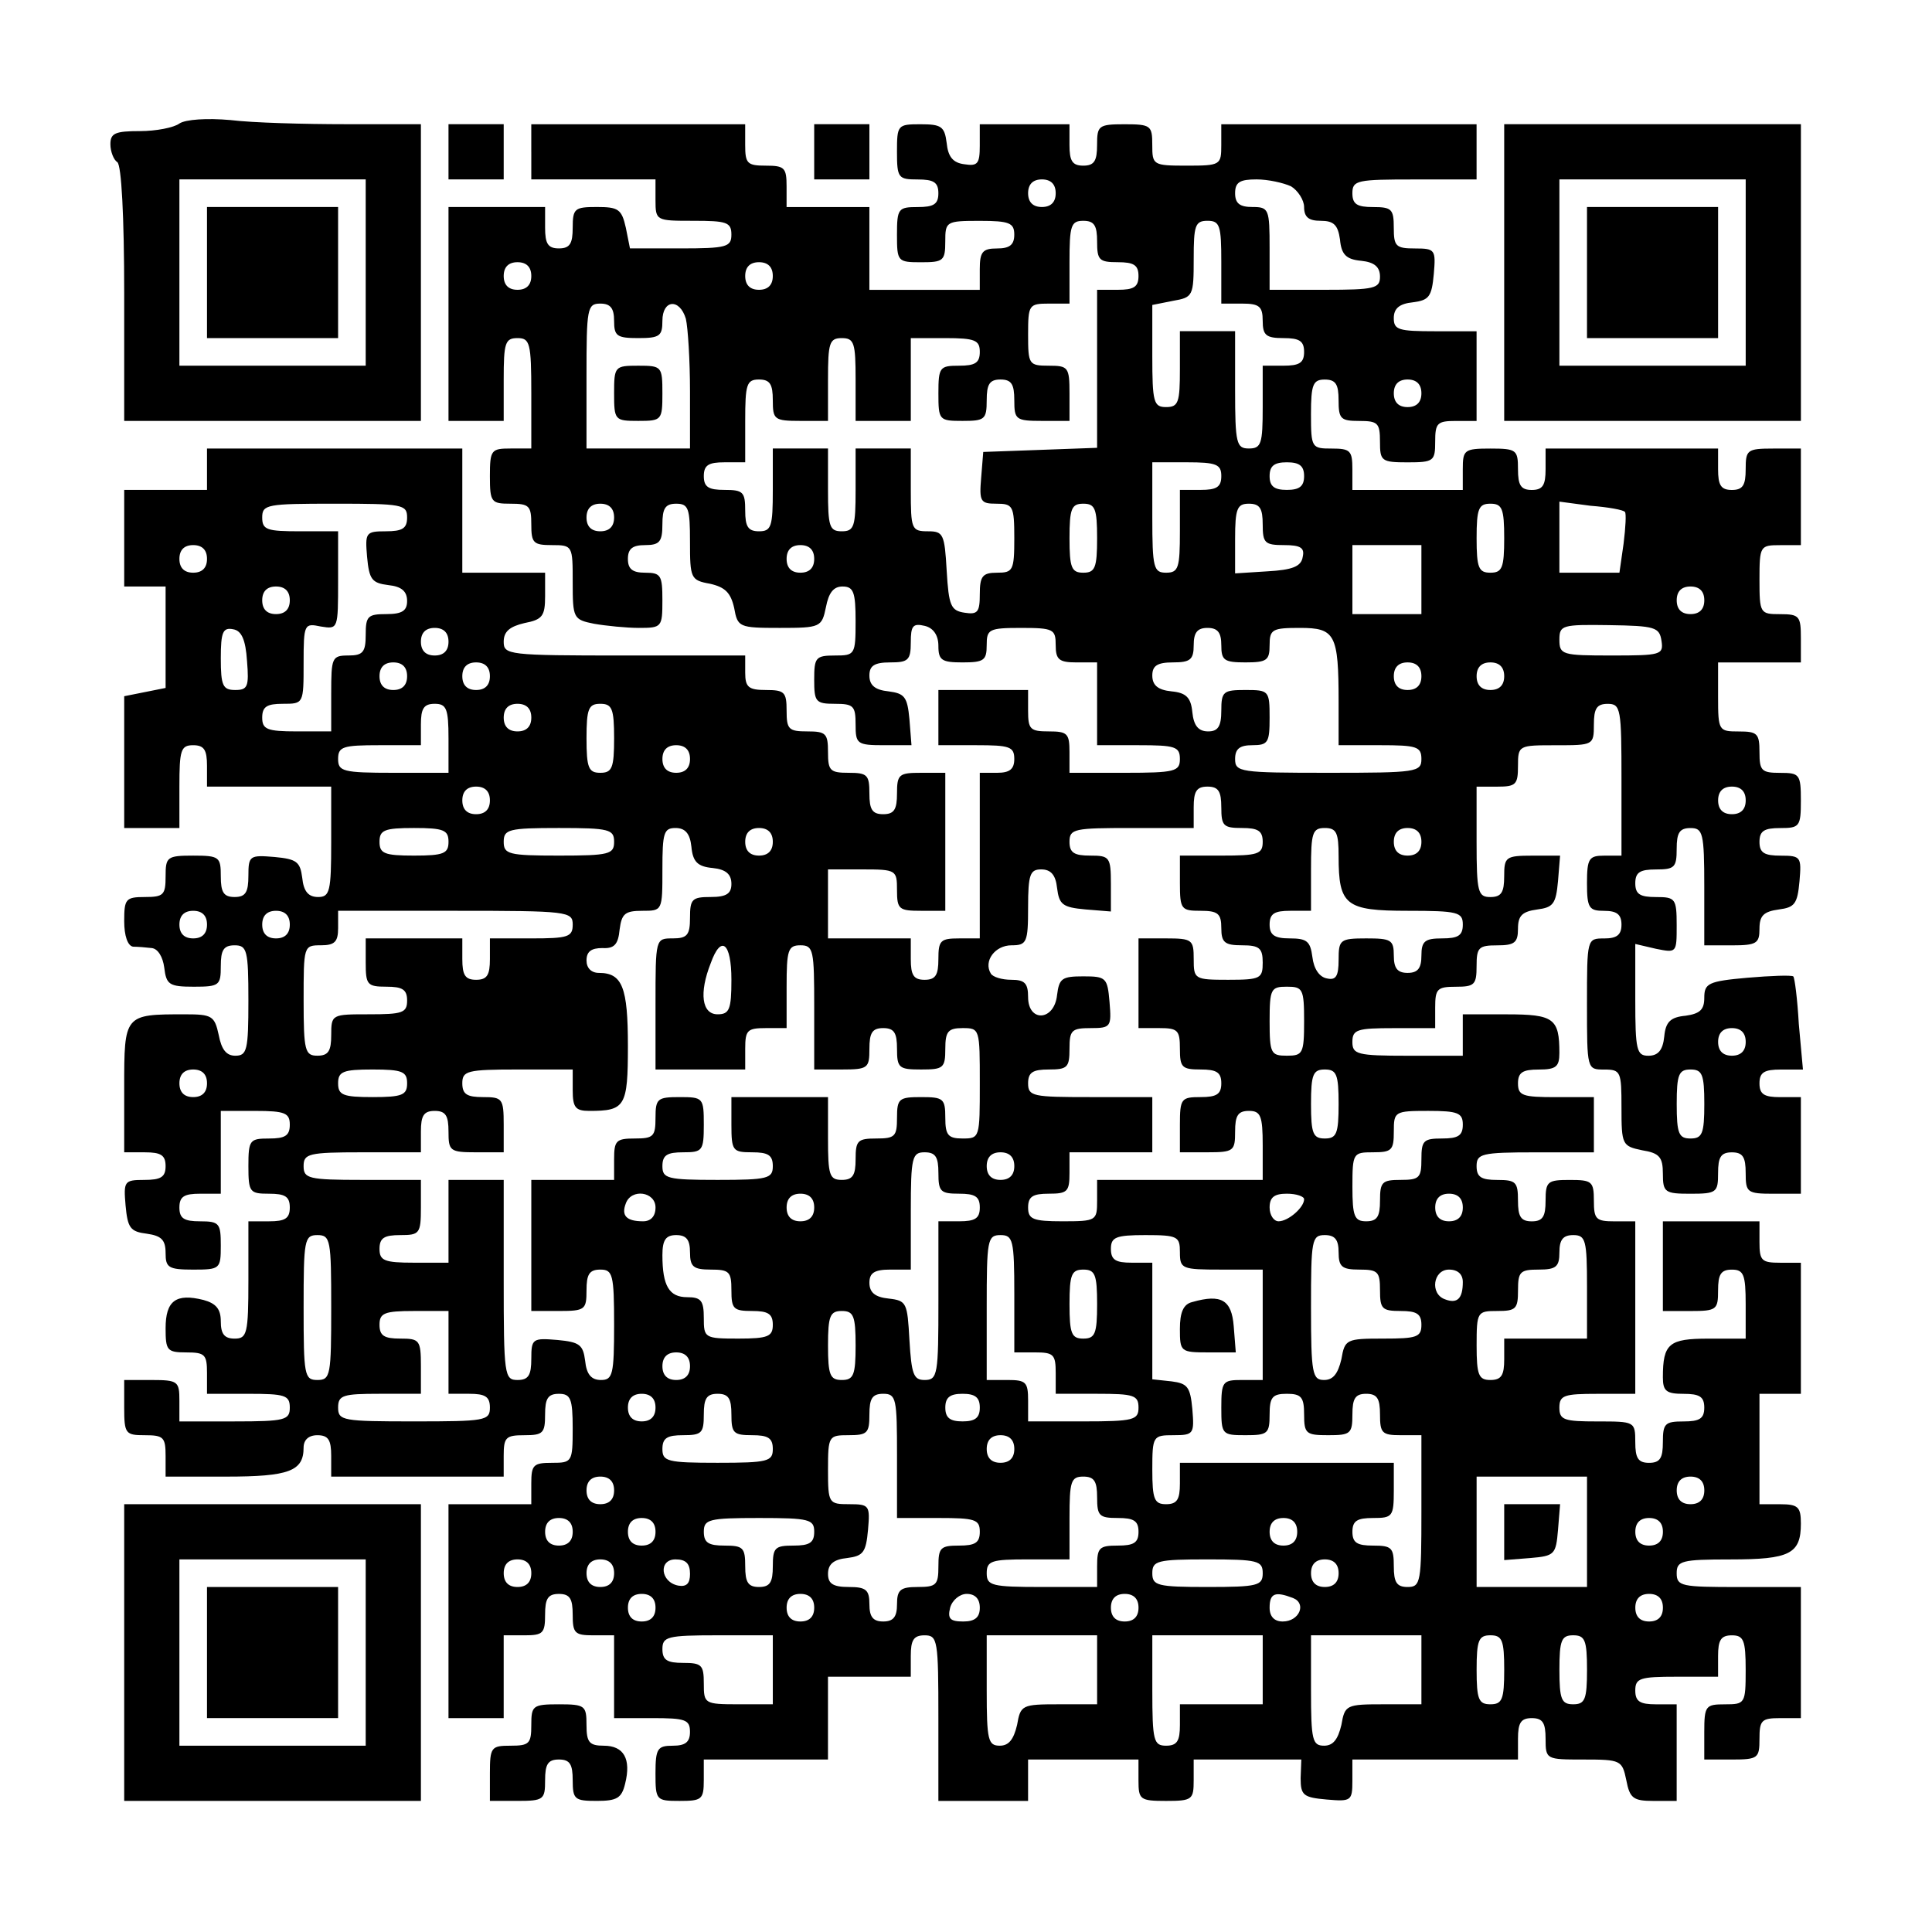 <?xml version="1.0" encoding="UTF-8" standalone="yes"?>
<svg version="1.0" xmlns="http://www.w3.org/2000/svg" width="280px" height="280px" viewBox="0 0 280 280" preserveAspectRatio="xMidYMid meet">
  <g transform="translate(0,280) scale(0.1,-0.1)" fill="#000000" stroke="none">
    <path d="M260 2621 c-8 -6 -34 -11 -57 -11 -36 0 -43 -3 -43 -19 0 -11 5 -23
10 -26 6 -4 10 -78 10 -191 l0 -184 215 0 215 0 0 215 0 215 -109 0 c-59 0
-135 2 -167 6 -34 3 -65 1 -74 -5z m270 -216 l0 -135 -135 0 -135 0 0 135 0
135 135 0 135 0 0 -135z"/>
    <path d="M300 2405 l0 -95 95 0 95 0 0 95 0 95 -95 0 -95 0 0 -95z"/>
    <path d="M650 2580 l0 -40 40 0 40 0 0 40 0 40 -40 0 -40 0 0 -40z"/>
    <path d="M770 2580 l0 -40 90 0 90 0 0 -30 c0 -30 1 -30 55 -30 48 0 55 -2 55
-20 0 -18 -7 -20 -74 -20 l-73 0 -6 30 c-6 27 -11 30 -42 30 -32 0 -35 -2 -35
-30 0 -23 -4 -30 -20 -30 -16 0 -20 7 -20 30 l0 30 -70 0 -70 0 0 -155 0 -155
40 0 40 0 0 60 c0 53 2 60 20 60 18 0 20 -7 20 -80 l0 -80 -30 0 c-28 0 -30
-2 -30 -40 0 -38 2 -40 30 -40 27 0 30 -3 30 -30 0 -27 3 -30 30 -30 30 0 30
-1 30 -54 0 -52 1 -54 31 -60 17 -3 47 -6 65 -6 33 0 34 1 34 40 0 36 -2 40
-25 40 -18 0 -25 5 -25 20 0 15 7 20 25 20 21 0 25 5 25 30 0 23 4 30 20 30
18 0 20 -7 20 -55 0 -53 1 -56 29 -61 22 -5 30 -13 35 -35 5 -28 7 -29 66 -29
59 0 61 1 67 30 4 21 11 30 24 30 16 0 19 -8 19 -50 0 -49 -1 -50 -30 -50 -28
0 -30 -3 -30 -35 0 -32 2 -35 30 -35 27 0 30 -3 30 -30 0 -28 2 -30 41 -30
l40 0 -3 38 c-3 32 -7 37 -30 40 -20 2 -28 9 -28 23 0 14 7 19 30 19 26 0 30
3 30 29 0 24 3 28 20 24 13 -3 20 -14 20 -29 0 -21 5 -24 35 -24 31 0 35 3 35
25 0 23 3 25 50 25 47 0 50 -2 50 -25 0 -21 5 -25 30 -25 l30 0 0 -60 0 -60
60 0 c53 0 60 -2 60 -20 0 -18 -7 -20 -80 -20 l-80 0 0 30 c0 27 -3 30 -30 30
-27 0 -30 3 -30 30 l0 30 -65 0 -65 0 0 -40 0 -40 55 0 c48 0 55 -2 55 -20 0
-15 -7 -20 -25 -20 l-25 0 0 -120 0 -120 -30 0 c-27 0 -30 -3 -30 -30 0 -23
-4 -30 -20 -30 -16 0 -20 7 -20 30 l0 30 -60 0 -60 0 0 50 0 50 50 0 c49 0 50
-1 50 -30 0 -28 3 -30 35 -30 l35 0 0 100 0 100 -35 0 c-32 0 -35 -2 -35 -30
0 -23 -4 -30 -20 -30 -16 0 -20 7 -20 30 0 27 -3 30 -30 30 -27 0 -30 3 -30
30 0 27 -3 30 -30 30 -27 0 -30 3 -30 30 0 27 -3 30 -30 30 -25 0 -30 4 -30
25 l0 25 -175 0 c-169 0 -175 1 -175 20 0 15 9 22 30 27 26 5 30 10 30 39 l0
34 -60 0 -60 0 0 90 0 90 -185 0 -185 0 0 -30 0 -30 -60 0 -60 0 0 -70 0 -70
30 0 30 0 0 -74 0 -73 -30 -6 -30 -6 0 -96 0 -95 40 0 40 0 0 60 c0 53 2 60
20 60 16 0 20 -7 20 -30 l0 -30 90 0 90 0 0 -80 c0 -72 -2 -80 -19 -80 -14 0
-21 8 -23 28 -3 23 -8 27 -40 30 -36 3 -38 2 -38 -27 0 -24 -4 -31 -20 -31
-16 0 -20 7 -20 30 0 28 -2 30 -40 30 -38 0 -40 -2 -40 -30 0 -27 -3 -30 -30
-30 -28 0 -30 -3 -30 -35 0 -21 5 -36 13 -37 6 0 19 -1 27 -2 9 -1 16 -13 18
-28 3 -25 7 -28 43 -28 37 0 39 2 39 30 0 23 4 30 20 30 18 0 20 -7 20 -80 0
-72 -2 -80 -19 -80 -13 0 -20 9 -24 30 -6 28 -10 30 -49 30 -88 0 -88 0 -88
-106 l0 -94 30 0 c23 0 30 -4 30 -20 0 -16 -7 -20 -31 -20 -29 0 -30 -2 -27
-37 3 -33 7 -38 31 -41 21 -3 27 -9 27 -28 0 -21 4 -24 40 -24 39 0 40 1 40
35 0 32 -2 35 -30 35 -23 0 -30 4 -30 20 0 16 7 20 30 20 l30 0 0 60 0 60 50
0 c43 0 50 -3 50 -20 0 -16 -7 -20 -30 -20 -28 0 -30 -2 -30 -40 0 -38 2 -40
30 -40 23 0 30 -4 30 -20 0 -16 -7 -20 -30 -20 l-30 0 0 -85 c0 -78 -2 -85
-20 -85 -15 0 -20 7 -20 25 0 18 -7 26 -25 31 -40 10 -55 -1 -55 -41 0 -32 2
-35 30 -35 27 0 30 -3 30 -30 l0 -30 60 0 c53 0 60 -2 60 -20 0 -18 -7 -20
-80 -20 l-80 0 0 30 c0 28 -2 30 -40 30 l-40 0 0 -40 c0 -38 2 -40 30 -40 27
0 30 -3 30 -30 l0 -30 88 0 c91 0 112 8 112 42 0 11 7 18 20 18 16 0 20 -7 20
-30 l0 -30 125 0 125 0 0 30 c0 27 3 30 30 30 27 0 30 3 30 30 0 23 4 30 20
30 17 0 20 -7 20 -50 0 -49 -1 -50 -30 -50 -27 0 -30 -3 -30 -30 l0 -30 -60 0
-60 0 0 -155 0 -155 40 0 40 0 0 60 0 60 30 0 c27 0 30 3 30 30 0 23 4 30 20
30 16 0 20 -7 20 -30 0 -27 3 -30 30 -30 l30 0 0 -60 0 -60 55 0 c48 0 55 -2
55 -20 0 -15 -7 -20 -25 -20 -22 0 -25 -4 -25 -40 0 -39 1 -40 35 -40 32 0 35
2 35 30 l0 30 90 0 90 0 0 60 0 60 60 0 60 0 0 30 c0 23 4 30 20 30 19 0 20
-7 20 -120 l0 -120 65 0 65 0 0 30 0 30 80 0 80 0 0 -30 c0 -28 2 -30 40 -30
38 0 40 2 40 30 l0 30 78 0 78 0 -1 -27 c0 -25 4 -28 38 -31 35 -3 37 -2 37
27 l0 31 120 0 120 0 0 30 c0 23 4 30 20 30 16 0 20 -7 20 -30 0 -30 1 -30 55
-30 54 0 56 -1 62 -30 5 -26 10 -30 39 -30 l34 0 0 70 0 70 -30 0 c-23 0 -30
4 -30 20 0 18 7 20 60 20 l60 0 0 30 c0 23 4 30 20 30 17 0 20 -7 20 -50 0
-49 -1 -50 -30 -50 -28 0 -30 -2 -30 -40 l0 -40 40 0 c38 0 40 2 40 30 0 27 3
30 30 30 l30 0 0 95 0 95 -90 0 c-83 0 -90 1 -90 20 0 18 7 20 78 20 86 0 102
8 102 52 0 24 -4 28 -30 28 l-30 0 0 80 0 80 30 0 30 0 0 95 0 95 -30 0 c-27
0 -30 3 -30 30 l0 30 -70 0 -70 0 0 -65 0 -65 40 0 c38 0 40 2 40 30 0 23 4
30 20 30 17 0 20 -7 20 -50 l0 -50 -54 0 c-57 0 -66 -7 -66 -56 0 -20 5 -24
30 -24 23 0 30 -4 30 -20 0 -16 -7 -20 -30 -20 -27 0 -30 -3 -30 -30 0 -23 -4
-30 -20 -30 -16 0 -20 7 -20 30 0 30 -1 30 -55 30 -48 0 -55 2 -55 20 0 18 7
20 55 20 l55 0 0 125 0 125 -30 0 c-27 0 -30 3 -30 30 0 28 -3 30 -35 30 -32
0 -35 -2 -35 -30 0 -23 -4 -30 -20 -30 -16 0 -20 7 -20 30 0 27 -3 30 -30 30
-23 0 -30 4 -30 20 0 18 7 20 85 20 l85 0 0 40 0 40 -55 0 c-48 0 -55 2 -55
20 0 16 7 20 30 20 25 0 30 4 30 24 0 50 -8 56 -76 56 l-64 0 0 -30 0 -30 -80
0 c-73 0 -80 2 -80 20 0 18 7 20 60 20 l60 0 0 30 c0 27 3 30 30 30 27 0 30 3
30 30 0 27 3 30 30 30 25 0 30 4 30 24 0 19 6 25 28 28 23 3 27 8 30 41 l3 37
-40 0 c-39 0 -41 -2 -41 -30 0 -23 -4 -30 -20 -30 -18 0 -20 7 -20 80 l0 80
30 0 c27 0 30 3 30 30 0 30 1 30 55 30 54 0 55 0 55 30 0 23 4 30 20 30 19 0
20 -7 20 -110 l0 -110 -25 0 c-22 0 -25 -4 -25 -40 0 -36 3 -40 25 -40 18 0
25 -5 25 -20 0 -15 -7 -20 -25 -20 -25 0 -25 0 -25 -95 0 -95 0 -95 25 -95 24
0 25 -3 25 -55 0 -54 1 -56 30 -62 25 -4 30 -10 30 -34 0 -27 3 -29 40 -29 38
0 40 2 40 30 0 23 4 30 20 30 16 0 20 -7 20 -30 0 -28 2 -30 40 -30 l40 0 0
70 0 70 -30 0 c-23 0 -30 4 -30 20 0 16 7 20 31 20 l32 0 -6 66 c-2 36 -6 67
-8 69 -3 2 -32 1 -67 -2 -56 -5 -62 -8 -62 -29 0 -17 -6 -23 -27 -26 -22 -2
-29 -9 -31 -30 -2 -20 -9 -28 -23 -28 -17 0 -19 8 -19 81 l0 81 30 -7 c30 -6
30 -6 30 34 0 39 -2 41 -30 41 -23 0 -30 4 -30 20 0 16 7 20 30 20 27 0 30 3
30 30 0 23 4 30 20 30 18 0 20 -7 20 -85 l0 -85 40 0 c36 0 40 3 40 24 0 19 6
25 28 28 23 3 27 8 30 41 3 35 2 37 -27 37 -24 0 -31 4 -31 20 0 16 7 20 30
20 28 0 30 2 30 40 0 38 -2 40 -30 40 -27 0 -30 3 -30 30 0 27 -3 30 -30 30
-29 0 -30 1 -30 50 l0 50 60 0 60 0 0 35 c0 32 -2 35 -30 35 -29 0 -30 1 -30
50 0 49 1 50 30 50 l30 0 0 70 0 70 -40 0 c-38 0 -40 -2 -40 -30 0 -23 -4 -30
-20 -30 -16 0 -20 7 -20 30 l0 30 -125 0 -125 0 0 -30 c0 -23 -4 -30 -20 -30
-16 0 -20 7 -20 30 0 28 -2 30 -40 30 -38 0 -40 -2 -40 -30 l0 -30 -80 0 -80
0 0 30 c0 27 -3 30 -30 30 -29 0 -30 1 -30 50 0 43 3 50 20 50 16 0 20 -7 20
-30 0 -27 3 -30 30 -30 27 0 30 -3 30 -30 0 -28 2 -30 40 -30 38 0 40 2 40 30
0 27 3 30 30 30 l30 0 0 65 0 65 -60 0 c-53 0 -60 2 -60 19 0 14 8 21 28 23
23 3 27 8 30 41 3 35 2 37 -27 37 -28 0 -31 3 -31 30 0 27 -3 30 -30 30 -23 0
-30 4 -30 20 0 19 7 20 90 20 l90 0 0 40 0 40 -185 0 -185 0 0 -30 c0 -29 -1
-30 -50 -30 -49 0 -50 1 -50 30 0 28 -2 30 -40 30 -38 0 -40 -2 -40 -30 0 -23
-4 -30 -20 -30 -16 0 -20 7 -20 30 l0 30 -65 0 -65 0 0 -31 c0 -26 -3 -30 -22
-27 -17 2 -24 11 -26 31 -3 24 -8 27 -38 27 -33 0 -34 -1 -34 -40 0 -38 2 -40
30 -40 23 0 30 -4 30 -20 0 -16 -7 -20 -30 -20 -28 0 -30 -2 -30 -40 0 -39 1
-40 35 -40 32 0 35 2 35 30 0 29 1 30 50 30 43 0 50 -3 50 -20 0 -15 -7 -20
-25 -20 -21 0 -25 -5 -25 -30 l0 -30 -80 0 -80 0 0 60 0 60 -60 0 -60 0 0 30
c0 27 -3 30 -30 30 -27 0 -30 3 -30 30 l0 30 -155 0 -155 0 0 -40z m760 -60
c0 -13 -7 -20 -20 -20 -13 0 -20 7 -20 20 0 13 7 20 20 20 13 0 20 -7 20 -20z
m341 10 c10 -6 19 -20 19 -30 0 -15 7 -20 24 -20 19 0 25 -6 28 -27 2 -22 9
-29 31 -31 19 -2 27 -9 27 -23 0 -17 -8 -19 -80 -19 l-80 0 0 60 c0 57 -1 60
-25 60 -18 0 -25 5 -25 20 0 16 7 20 31 20 17 0 39 -5 50 -10z m-281 -80 c0
-27 3 -30 30 -30 23 0 30 -4 30 -20 0 -16 -7 -20 -30 -20 l-30 0 0 -115 0
-114 -82 -3 -83 -3 -3 -37 c-3 -35 -1 -38 22 -38 24 0 26 -3 26 -50 0 -47 -2
-50 -25 -50 -21 0 -25 -5 -25 -31 0 -26 -3 -30 -22 -27 -20 3 -23 10 -26 61
-3 53 -5 57 -27 57 -24 0 -25 3 -25 60 l0 60 -40 0 -40 0 0 -60 c0 -53 -2 -60
-20 -60 -18 0 -20 7 -20 60 l0 60 -40 0 -40 0 0 -60 c0 -53 -2 -60 -20 -60
-16 0 -20 7 -20 30 0 27 -3 30 -30 30 -23 0 -30 4 -30 20 0 16 7 20 30 20 l30
0 0 60 c0 53 2 60 20 60 16 0 20 -7 20 -30 0 -28 2 -30 40 -30 l40 0 0 60 c0
53 2 60 20 60 18 0 20 -7 20 -60 l0 -60 40 0 40 0 0 60 0 60 50 0 c43 0 50 -3
50 -20 0 -16 -7 -20 -30 -20 -28 0 -30 -2 -30 -40 0 -39 1 -40 35 -40 32 0 35
2 35 30 0 23 4 30 20 30 16 0 20 -7 20 -30 0 -28 2 -30 40 -30 l40 0 0 40 c0
38 -2 40 -30 40 -29 0 -30 2 -30 45 0 43 1 45 30 45 l30 0 0 60 c0 53 2 60 20
60 16 0 20 -7 20 -30z m180 -30 l0 -60 30 0 c25 0 30 -4 30 -25 0 -21 5 -25
30 -25 23 0 30 -4 30 -20 0 -16 -7 -20 -30 -20 l-30 0 0 -60 c0 -53 -2 -60
-20 -60 -18 0 -20 7 -20 85 l0 85 -40 0 -40 0 0 -55 c0 -48 -2 -55 -20 -55
-18 0 -20 7 -20 74 l0 74 30 6 c29 5 30 7 30 61 0 48 2 55 20 55 18 0 20 -7
20 -60z m-1000 -20 c0 -13 -7 -20 -20 -20 -13 0 -20 7 -20 20 0 13 7 20 20 20
13 0 20 -7 20 -20z m350 0 c0 -13 -7 -20 -20 -20 -13 0 -20 7 -20 20 0 13 7
20 20 20 13 0 20 -7 20 -20z m-230 -65 c0 -22 4 -25 35 -25 31 0 35 3 35 25 0
31 25 33 34 3 3 -13 6 -60 6 -105 l0 -83 -75 0 -75 0 0 105 c0 98 1 105 20
105 15 0 20 -7 20 -25z m1170 -105 c0 -13 -7 -20 -20 -20 -13 0 -20 7 -20 20
0 13 7 20 20 20 13 0 20 -7 20 -20z m-290 -120 c0 -16 -7 -20 -30 -20 l-30 0
0 -60 c0 -53 -2 -60 -20 -60 -18 0 -20 7 -20 80 l0 80 50 0 c43 0 50 -3 50
-20z m120 0 c0 -15 -7 -20 -25 -20 -18 0 -25 5 -25 20 0 15 7 20 25 20 18 0
25 -5 25 -20z m-1300 -60 c0 -16 -7 -20 -31 -20 -29 0 -30 -2 -27 -37 3 -33 7
-38 31 -41 19 -2 27 -9 27 -23 0 -14 -7 -19 -30 -19 -27 0 -30 -3 -30 -30 0
-25 -4 -30 -25 -30 -24 0 -25 -3 -25 -55 l0 -55 -50 0 c-43 0 -50 3 -50 20 0
16 7 20 30 20 30 0 30 0 30 59 0 57 1 58 25 53 25 -4 25 -4 25 67 l0 71 -55 0
c-48 0 -55 2 -55 20 0 19 7 20 105 20 98 0 105 -1 105 -20z m300 0 c0 -13 -7
-20 -20 -20 -13 0 -20 7 -20 20 0 13 7 20 20 20 13 0 20 -7 20 -20z m700 -30
c0 -43 -3 -50 -20 -50 -17 0 -20 7 -20 50 0 43 3 50 20 50 17 0 20 -7 20 -50z
m240 20 c0 -27 3 -30 31 -30 24 0 30 -4 27 -17 -2 -14 -15 -19 -51 -21 l-47
-3 0 50 c0 44 3 51 20 51 16 0 20 -7 20 -30z m350 -20 c0 -43 -3 -50 -20 -50
-17 0 -20 7 -20 50 0 43 3 50 20 50 17 0 20 -7 20 -50z m175 38 c2 -2 1 -22
-2 -46 l-6 -42 -43 0 -44 0 0 51 0 52 45 -6 c26 -2 48 -6 50 -9z m-2055 -68
c0 -13 -7 -20 -20 -20 -13 0 -20 7 -20 20 0 13 7 20 20 20 13 0 20 -7 20 -20z
m880 0 c0 -13 -7 -20 -20 -20 -13 0 -20 7 -20 20 0 13 7 20 20 20 13 0 20 -7
20 -20z m880 -30 l0 -50 -50 0 -50 0 0 50 0 50 50 0 50 0 0 -50z m-1640 -30
c0 -13 -7 -20 -20 -20 -13 0 -20 7 -20 20 0 13 7 20 20 20 13 0 20 -7 20 -20z
m2050 0 c0 -13 -7 -20 -20 -20 -13 0 -20 7 -20 20 0 13 7 20 20 20 13 0 20 -7
20 -20z m-62 -59 c3 -20 -1 -21 -72 -21 -72 0 -76 1 -76 23 0 21 4 22 72 21
67 -1 73 -3 76 -23z m-2050 -29 c3 -37 1 -42 -17 -42 -18 0 -21 6 -21 46 0 38
3 45 18 42 12 -2 18 -15 20 -46z m292 28 c0 -13 -7 -20 -20 -20 -13 0 -20 7
-20 20 0 13 7 20 20 20 13 0 20 -7 20 -20z m1120 -5 c0 -22 4 -25 35 -25 31 0
35 3 35 25 0 23 4 25 44 25 51 0 56 -9 56 -107 l0 -63 60 0 c53 0 60 -2 60
-20 0 -19 -7 -20 -135 -20 -128 0 -135 1 -135 20 0 15 7 20 25 20 23 0 25 4
25 40 0 39 -1 40 -35 40 -32 0 -35 -2 -35 -30 0 -23 -5 -30 -19 -30 -14 0 -21
8 -23 28 -2 21 -9 28 -30 30 -20 2 -28 9 -28 23 0 14 7 19 30 19 25 0 30 4 30
25 0 18 5 25 20 25 15 0 20 -7 20 -25z m-1180 -45 c0 -13 -7 -20 -20 -20 -13
0 -20 7 -20 20 0 13 7 20 20 20 13 0 20 -7 20 -20z m120 0 c0 -13 -7 -20 -20
-20 -13 0 -20 7 -20 20 0 13 7 20 20 20 13 0 20 -7 20 -20z m1350 0 c0 -13 -7
-20 -20 -20 -13 0 -20 7 -20 20 0 13 7 20 20 20 13 0 20 -7 20 -20z m120 0 c0
-13 -7 -20 -20 -20 -13 0 -20 7 -20 20 0 13 7 20 20 20 13 0 20 -7 20 -20z
m-1530 -90 l0 -50 -80 0 c-73 0 -80 2 -80 20 0 18 7 20 60 20 l60 0 0 30 c0
23 4 30 20 30 17 0 20 -7 20 -50z m120 30 c0 -13 -7 -20 -20 -20 -13 0 -20 7
-20 20 0 13 7 20 20 20 13 0 20 -7 20 -20z m120 -30 c0 -43 -3 -50 -20 -50
-17 0 -20 7 -20 50 0 43 3 50 20 50 17 0 20 -7 20 -50z m110 -30 c0 -13 -7
-20 -20 -20 -13 0 -20 7 -20 20 0 13 7 20 20 20 13 0 20 -7 20 -20z m-290 -60
c0 -13 -7 -20 -20 -20 -13 0 -20 7 -20 20 0 13 7 20 20 20 13 0 20 -7 20 -20z
m1060 -10 c0 -27 3 -30 30 -30 23 0 30 -4 30 -20 0 -18 -7 -20 -60 -20 l-60 0
0 -40 c0 -38 2 -40 30 -40 25 0 30 -4 30 -25 0 -21 5 -25 30 -25 25 0 30 -4
30 -25 0 -23 -3 -25 -50 -25 -49 0 -50 1 -50 30 0 28 -2 30 -40 30 l-40 0 0
-65 0 -65 30 0 c27 0 30 -3 30 -30 0 -27 3 -30 30 -30 23 0 30 -4 30 -20 0
-16 -7 -20 -30 -20 -28 0 -30 -2 -30 -40 l0 -40 40 0 c38 0 40 2 40 30 0 23 4
30 20 30 17 0 20 -7 20 -50 l0 -50 -120 0 -120 0 0 -30 c0 -29 -1 -30 -50 -30
-43 0 -50 3 -50 20 0 16 7 20 30 20 27 0 30 3 30 30 l0 30 60 0 60 0 0 40 0
40 -90 0 c-83 0 -90 1 -90 20 0 16 7 20 30 20 27 0 30 3 30 30 0 27 3 30 31
30 29 0 30 2 27 38 -3 35 -5 37 -38 37 -31 0 -35 -3 -38 -27 -4 -38 -42 -40
-42 -3 0 20 -5 25 -24 25 -14 0 -27 4 -30 9 -11 18 6 41 30 41 22 0 24 4 24
55 0 48 3 55 19 55 14 0 21 -8 23 -27 3 -24 8 -28 41 -31 l37 -3 0 40 c0 39
-2 41 -30 41 -23 0 -30 4 -30 20 0 19 7 20 90 20 l90 0 0 30 c0 23 4 30 20 30
16 0 20 -7 20 -30z m760 10 c0 -13 -7 -20 -20 -20 -13 0 -20 7 -20 20 0 13 7
20 20 20 13 0 20 -7 20 -20z m-1880 -60 c0 -17 -7 -20 -50 -20 -43 0 -50 3
-50 20 0 17 7 20 50 20 43 0 50 -3 50 -20z m240 0 c0 -18 -7 -20 -80 -20 -73
0 -80 2 -80 20 0 18 7 20 80 20 73 0 80 -2 80 -20z m112 -7 c2 -22 9 -29 31
-31 19 -2 27 -9 27 -23 0 -14 -7 -19 -30 -19 -27 0 -30 -3 -30 -30 0 -25 -4
-30 -25 -30 -25 0 -25 0 -25 -95 l0 -95 65 0 65 0 0 30 c0 27 3 30 30 30 l30
0 0 60 c0 53 2 60 20 60 19 0 20 -7 20 -90 l0 -90 40 0 c38 0 40 2 40 30 0 23
4 30 20 30 16 0 20 -7 20 -30 0 -28 3 -30 35 -30 32 0 35 2 35 30 0 25 4 30
25 30 25 0 25 -1 25 -80 0 -79 0 -80 -25 -80 -21 0 -25 5 -25 30 0 28 -3 30
-35 30 -32 0 -35 -2 -35 -30 0 -27 -3 -30 -30 -30 -27 0 -30 -3 -30 -30 0 -23
-4 -30 -20 -30 -18 0 -20 7 -20 60 l0 60 -70 0 -70 0 0 -40 c0 -38 2 -40 30
-40 23 0 30 -4 30 -20 0 -18 -7 -20 -80 -20 -73 0 -80 2 -80 20 0 16 7 20 30
20 28 0 30 2 30 40 0 39 -1 40 -35 40 -32 0 -35 -2 -35 -30 0 -27 -3 -30 -30
-30 -27 0 -30 -3 -30 -30 l0 -30 -60 0 -60 0 0 -95 0 -95 40 0 c38 0 40 2 40
30 0 23 4 30 20 30 18 0 20 -7 20 -80 0 -72 -2 -80 -19 -80 -14 0 -21 8 -23
28 -3 23 -8 27 -40 30 -36 3 -38 2 -38 -27 0 -24 -4 -31 -20 -31 -19 0 -20 7
-20 145 l0 145 -40 0 -40 0 0 -60 0 -60 -50 0 c-43 0 -50 3 -50 20 0 16 7 20
30 20 28 0 30 2 30 40 l0 40 -85 0 c-78 0 -85 2 -85 20 0 18 7 20 85 20 l85 0
0 30 c0 23 4 30 20 30 16 0 20 -7 20 -30 0 -28 2 -30 40 -30 l40 0 0 40 c0 38
-2 40 -30 40 -23 0 -30 4 -30 20 0 18 7 20 80 20 l80 0 0 -30 c0 -25 4 -30 24
-30 52 0 56 6 56 94 0 85 -8 106 -42 106 -11 0 -18 7 -18 18 0 13 7 18 23 18
17 -1 23 5 25 27 3 23 8 27 33 27 29 0 29 0 29 60 0 53 2 60 19 60 14 0 21 -8
23 -27z m118 7 c0 -13 -7 -20 -20 -20 -13 0 -20 7 -20 20 0 13 7 20 20 20 13
0 20 -7 20 -20z m820 -21 c0 -71 10 -79 100 -79 73 0 80 -2 80 -20 0 -16 -7
-20 -30 -20 -25 0 -30 -4 -30 -25 0 -18 -5 -25 -20 -25 -15 0 -20 7 -20 25 0
23 -4 25 -40 25 -38 0 -40 -2 -40 -31 0 -24 -4 -30 -17 -27 -11 2 -19 14 -21
31 -3 23 -8 27 -33 27 -22 0 -29 5 -29 20 0 16 7 20 30 20 l30 0 0 60 c0 53 2
60 20 60 17 0 20 -7 20 -41z m120 21 c0 -13 -7 -20 -20 -20 -13 0 -20 7 -20
20 0 13 7 20 20 20 13 0 20 -7 20 -20z m-1760 -120 c0 -13 -7 -20 -20 -20 -13
0 -20 7 -20 20 0 13 7 20 20 20 13 0 20 -7 20 -20z m120 0 c0 -13 -7 -20 -20
-20 -13 0 -20 7 -20 20 0 13 7 20 20 20 13 0 20 -7 20 -20z m410 0 c0 -18 -7
-20 -60 -20 l-60 0 0 -30 c0 -23 -4 -30 -20 -30 -16 0 -20 7 -20 30 l0 30 -70
0 -70 0 0 -35 c0 -32 2 -35 30 -35 23 0 30 -4 30 -20 0 -18 -7 -20 -55 -20
-54 0 -55 0 -55 -30 0 -23 -4 -30 -20 -30 -18 0 -20 7 -20 80 0 79 0 80 25 80
20 0 25 5 25 25 l0 25 170 0 c163 0 170 -1 170 -20z m230 -80 c0 -43 -3 -50
-20 -50 -23 0 -27 31 -10 74 15 42 30 30 30 -24z m830 -60 c0 -47 -2 -50 -25
-50 -23 0 -25 3 -25 50 0 47 2 50 25 50 23 0 25 -3 25 -50z m640 -30 c0 -13
-7 -20 -20 -20 -13 0 -20 7 -20 20 0 13 7 20 20 20 13 0 20 -7 20 -20z m-2230
-60 c0 -13 -7 -20 -20 -20 -13 0 -20 7 -20 20 0 13 7 20 20 20 13 0 20 -7 20
-20z m290 0 c0 -17 -7 -20 -50 -20 -43 0 -50 3 -50 20 0 17 7 20 50 20 43 0
50 -3 50 -20z m1350 -30 c0 -43 -3 -50 -20 -50 -17 0 -20 7 -20 50 0 43 3 50
20 50 17 0 20 -7 20 -50z m530 0 c0 -43 -3 -50 -20 -50 -17 0 -20 7 -20 50 0
43 3 50 20 50 17 0 20 -7 20 -50z m-350 -30 c0 -16 -7 -20 -30 -20 -27 0 -30
-3 -30 -30 0 -27 -3 -30 -30 -30 -27 0 -30 -3 -30 -30 0 -23 -4 -30 -20 -30
-17 0 -20 7 -20 50 0 49 1 50 30 50 27 0 30 3 30 30 0 29 1 30 50 30 43 0 50
-3 50 -20z m-760 -70 c0 -27 3 -30 30 -30 23 0 30 -4 30 -20 0 -16 -7 -20 -30
-20 l-30 0 0 -115 c0 -107 -1 -115 -20 -115 -16 0 -19 8 -22 58 -3 54 -4 57
-30 60 -20 2 -28 9 -28 23 0 14 7 19 30 19 l30 0 0 85 c0 78 2 85 20 85 16 0
20 -7 20 -30z m110 10 c0 -13 -7 -20 -20 -20 -13 0 -20 7 -20 20 0 13 7 20 20
20 13 0 20 -7 20 -20z m-520 -60 c0 -13 -7 -20 -18 -20 -24 0 -32 8 -25 26 8
22 43 17 43 -6z m230 0 c0 -13 -7 -20 -20 -20 -13 0 -20 7 -20 20 0 13 7 20
20 20 13 0 20 -7 20 -20z m710 12 c0 -12 -23 -32 -37 -32 -7 0 -13 9 -13 20 0
15 7 20 25 20 14 0 25 -4 25 -8z m230 -12 c0 -13 -7 -20 -20 -20 -13 0 -20 7
-20 20 0 13 7 20 20 20 13 0 20 -7 20 -20z m-1640 -145 c0 -98 -1 -105 -20
-105 -19 0 -20 7 -20 105 0 98 1 105 20 105 19 0 20 -7 20 -105z m520 80 c0
-21 5 -25 30 -25 27 0 30 -3 30 -30 0 -27 3 -30 30 -30 23 0 30 -4 30 -20 0
-17 -7 -20 -50 -20 -49 0 -50 1 -50 30 0 25 -4 30 -24 30 -26 0 -36 16 -36 61
0 22 5 29 20 29 15 0 20 -7 20 -25z m470 -60 l0 -85 30 0 c27 0 30 -3 30 -30
l0 -30 60 0 c53 0 60 -2 60 -20 0 -18 -7 -20 -80 -20 l-80 0 0 30 c0 27 -3 30
-30 30 l-30 0 0 105 c0 98 1 105 20 105 18 0 20 -7 20 -85z m240 60 c0 -24 3
-25 60 -25 l60 0 0 -80 0 -80 -30 0 c-28 0 -30 -2 -30 -40 0 -39 1 -40 35 -40
32 0 35 2 35 30 0 25 4 30 25 30 21 0 25 -5 25 -30 0 -28 3 -30 35 -30 32 0
35 2 35 30 0 23 4 30 20 30 16 0 20 -7 20 -30 0 -27 3 -30 30 -30 l30 0 0
-110 c0 -103 -1 -110 -20 -110 -16 0 -20 7 -20 30 0 27 -3 30 -30 30 -23 0
-30 4 -30 20 0 16 7 20 30 20 28 0 30 2 30 40 l0 40 -155 0 -155 0 0 -30 c0
-23 -4 -30 -20 -30 -17 0 -20 7 -20 50 0 49 1 50 31 50 29 0 30 2 27 38 -3 32
-7 37 -30 40 l-28 3 0 85 0 84 -30 0 c-23 0 -30 4 -30 20 0 17 7 20 50 20 47
0 50 -2 50 -25z m230 0 c0 -21 5 -25 30 -25 27 0 30 -3 30 -30 0 -27 3 -30 30
-30 23 0 30 -4 30 -20 0 -18 -7 -20 -55 -20 -54 0 -56 -1 -61 -30 -5 -21 -12
-30 -25 -30 -17 0 -19 9 -19 105 0 98 1 105 20 105 15 0 20 -7 20 -25z m360
-50 l0 -75 -60 0 -60 0 0 -30 c0 -23 -4 -30 -20 -30 -17 0 -20 7 -20 50 0 49
1 50 30 50 27 0 30 3 30 30 0 27 3 30 30 30 25 0 30 4 30 25 0 18 5 25 20 25
18 0 20 -7 20 -75z m-710 -25 c0 -43 -3 -50 -20 -50 -17 0 -20 7 -20 50 0 43
3 50 20 50 17 0 20 -7 20 -50z m530 32 c0 -24 -8 -32 -26 -25 -22 8 -17 43 6
43 13 0 20 -7 20 -18z m-1470 -102 l0 -60 30 0 c23 0 30 -4 30 -20 0 -19 -7
-20 -110 -20 -103 0 -110 1 -110 20 0 18 7 20 60 20 l60 0 0 40 c0 38 -2 40
-30 40 -23 0 -30 4 -30 20 0 17 7 20 50 20 l50 0 0 -60z m590 10 c0 -43 -3
-50 -20 -50 -17 0 -20 7 -20 50 0 43 3 50 20 50 17 0 20 -7 20 -50z m-240 -30
c0 -13 -7 -20 -20 -20 -13 0 -20 7 -20 20 0 13 7 20 20 20 13 0 20 -7 20 -20z
m-50 -60 c0 -13 -7 -20 -20 -20 -13 0 -20 7 -20 20 0 13 7 20 20 20 13 0 20
-7 20 -20z m110 -10 c0 -27 3 -30 30 -30 23 0 30 -4 30 -20 0 -18 -7 -20 -80
-20 -73 0 -80 2 -80 20 0 16 7 20 30 20 27 0 30 3 30 30 0 23 4 30 20 30 16 0
20 -7 20 -30z m240 -60 l0 -90 60 0 c53 0 60 -2 60 -20 0 -16 -7 -20 -30 -20
-27 0 -30 -3 -30 -30 0 -27 -3 -30 -30 -30 -25 0 -30 -4 -30 -25 0 -18 -5 -25
-20 -25 -15 0 -20 7 -20 25 0 21 -5 25 -30 25 -23 0 -30 5 -30 19 0 14 8 21
28 23 23 3 27 8 30 41 3 35 2 37 -27 37 -30 0 -31 1 -31 50 0 49 1 50 30 50
27 0 30 3 30 30 0 23 4 30 20 30 19 0 20 -7 20 -90z m120 70 c0 -15 -7 -20
-25 -20 -18 0 -25 5 -25 20 0 15 7 20 25 20 18 0 25 -5 25 -20z m50 -60 c0
-13 -7 -20 -20 -20 -13 0 -20 7 -20 20 0 13 7 20 20 20 13 0 20 -7 20 -20z
m-580 -60 c0 -13 -7 -20 -20 -20 -13 0 -20 7 -20 20 0 13 7 20 20 20 13 0 20
-7 20 -20z m700 -10 c0 -27 3 -30 30 -30 23 0 30 -4 30 -20 0 -16 -7 -20 -30
-20 -27 0 -30 -3 -30 -30 l0 -30 -80 0 c-73 0 -80 2 -80 20 0 18 7 20 60 20
l60 0 0 60 c0 53 2 60 20 60 16 0 20 -7 20 -30z m710 -50 l0 -80 -80 0 -80 0
0 80 0 80 80 0 80 0 0 -80z m170 60 c0 -13 -7 -20 -20 -20 -13 0 -20 7 -20 20
0 13 7 20 20 20 13 0 20 -7 20 -20z m-1640 -60 c0 -13 -7 -20 -20 -20 -13 0
-20 7 -20 20 0 13 7 20 20 20 13 0 20 -7 20 -20z m120 0 c0 -13 -7 -20 -20
-20 -13 0 -20 7 -20 20 0 13 7 20 20 20 13 0 20 -7 20 -20z m230 0 c0 -16 -7
-20 -30 -20 -27 0 -30 -3 -30 -30 0 -23 -4 -30 -20 -30 -16 0 -20 7 -20 30 0
27 -3 30 -30 30 -23 0 -30 4 -30 20 0 18 7 20 80 20 73 0 80 -2 80 -20z m700
0 c0 -13 -7 -20 -20 -20 -13 0 -20 7 -20 20 0 13 7 20 20 20 13 0 20 -7 20
-20z m530 0 c0 -13 -7 -20 -20 -20 -13 0 -20 7 -20 20 0 13 7 20 20 20 13 0
20 -7 20 -20z m-1640 -60 c0 -13 -7 -20 -20 -20 -13 0 -20 7 -20 20 0 13 7 20
20 20 13 0 20 -7 20 -20z m120 0 c0 -13 -7 -20 -20 -20 -13 0 -20 7 -20 20 0
13 7 20 20 20 13 0 20 -7 20 -20z m110 -1 c0 -14 -5 -19 -17 -17 -26 5 -29 38
-4 38 15 0 21 -6 21 -21z m830 1 c0 -18 -7 -20 -80 -20 -73 0 -80 2 -80 20 0
18 7 20 80 20 73 0 80 -2 80 -20z m110 0 c0 -13 -7 -20 -20 -20 -13 0 -20 7
-20 20 0 13 7 20 20 20 13 0 20 -7 20 -20z m-990 -50 c0 -13 -7 -20 -20 -20
-13 0 -20 7 -20 20 0 13 7 20 20 20 13 0 20 -7 20 -20z m230 0 c0 -13 -7 -20
-20 -20 -13 0 -20 7 -20 20 0 13 7 20 20 20 13 0 20 -7 20 -20z m240 0 c0 -14
-7 -20 -24 -20 -19 0 -23 4 -19 20 3 11 14 20 24 20 12 0 19 -7 19 -20z m230
0 c0 -13 -7 -20 -20 -20 -13 0 -20 7 -20 20 0 13 7 20 20 20 13 0 20 -7 20
-20z m224 14 c20 -8 9 -34 -15 -34 -12 0 -19 7 -19 20 0 21 8 24 34 14z m536
-14 c0 -13 -7 -20 -20 -20 -13 0 -20 7 -20 20 0 13 7 20 20 20 13 0 20 -7 20
-20z m-1290 -90 l0 -50 -50 0 c-49 0 -50 1 -50 30 0 27 -3 30 -30 30 -23 0
-30 4 -30 20 0 18 7 20 80 20 l80 0 0 -50z m470 0 l0 -50 -55 0 c-54 0 -56 -1
-61 -30 -5 -21 -12 -30 -25 -30 -17 0 -19 8 -19 80 l0 80 80 0 80 0 0 -50z
m240 0 l0 -50 -60 0 -60 0 0 -30 c0 -23 -4 -30 -20 -30 -18 0 -20 7 -20 80 l0
80 80 0 80 0 0 -50z m230 0 l0 -50 -55 0 c-54 0 -56 -1 -61 -30 -5 -21 -12
-30 -25 -30 -17 0 -19 8 -19 80 l0 80 80 0 80 0 0 -50z m120 0 c0 -43 -3 -50
-20 -50 -17 0 -20 7 -20 50 0 43 3 50 20 50 17 0 20 -7 20 -50z m120 0 c0 -43
-3 -50 -20 -50 -17 0 -20 7 -20 50 0 43 3 50 20 50 17 0 20 -7 20 -50z"/>
    <path d="M890 2230 c0 -39 1 -40 35 -40 34 0 35 1 35 40 0 39 -1 40 -35 40
-34 0 -35 -1 -35 -40z"/>
    <path d="M1728 913 c-13 -3 -18 -15 -18 -39 0 -33 1 -34 41 -34 l40 0 -3 38
c-3 38 -18 47 -60 35z"/>
    <path d="M2180 579 l0 -40 38 3 c35 3 37 5 40 41 l3 37 -40 0 -41 0 0 -41z"/>
    <path d="M1180 2580 l0 -40 40 0 40 0 0 40 0 40 -40 0 -40 0 0 -40z"/>
    <path d="M2180 2405 l0 -215 215 0 215 0 0 215 0 215 -215 0 -215 0 0 -215z
m350 0 l0 -135 -135 0 -135 0 0 135 0 135 135 0 135 0 0 -135z"/>
    <path d="M2300 2405 l0 -95 95 0 95 0 0 95 0 95 -95 0 -95 0 0 -95z"/>
    <path d="M180 405 l0 -215 215 0 215 0 0 215 0 215 -215 0 -215 0 0 -215z
m350 0 l0 -135 -135 0 -135 0 0 135 0 135 135 0 135 0 0 -135z"/>
    <path d="M300 405 l0 -95 95 0 95 0 0 95 0 95 -95 0 -95 0 0 -95z"/>
    <path d="M770 300 c0 -27 -3 -30 -30 -30 -28 0 -30 -2 -30 -40 l0 -40 40 0
c38 0 40 2 40 30 0 23 4 30 20 30 16 0 20 -7 20 -30 0 -28 3 -30 35 -30 29 0
36 4 41 25 9 36 -2 55 -31 55 -21 0 -25 5 -25 30 0 28 -2 30 -40 30 -38 0 -40
-2 -40 -30z"/>
  </g>
</svg>